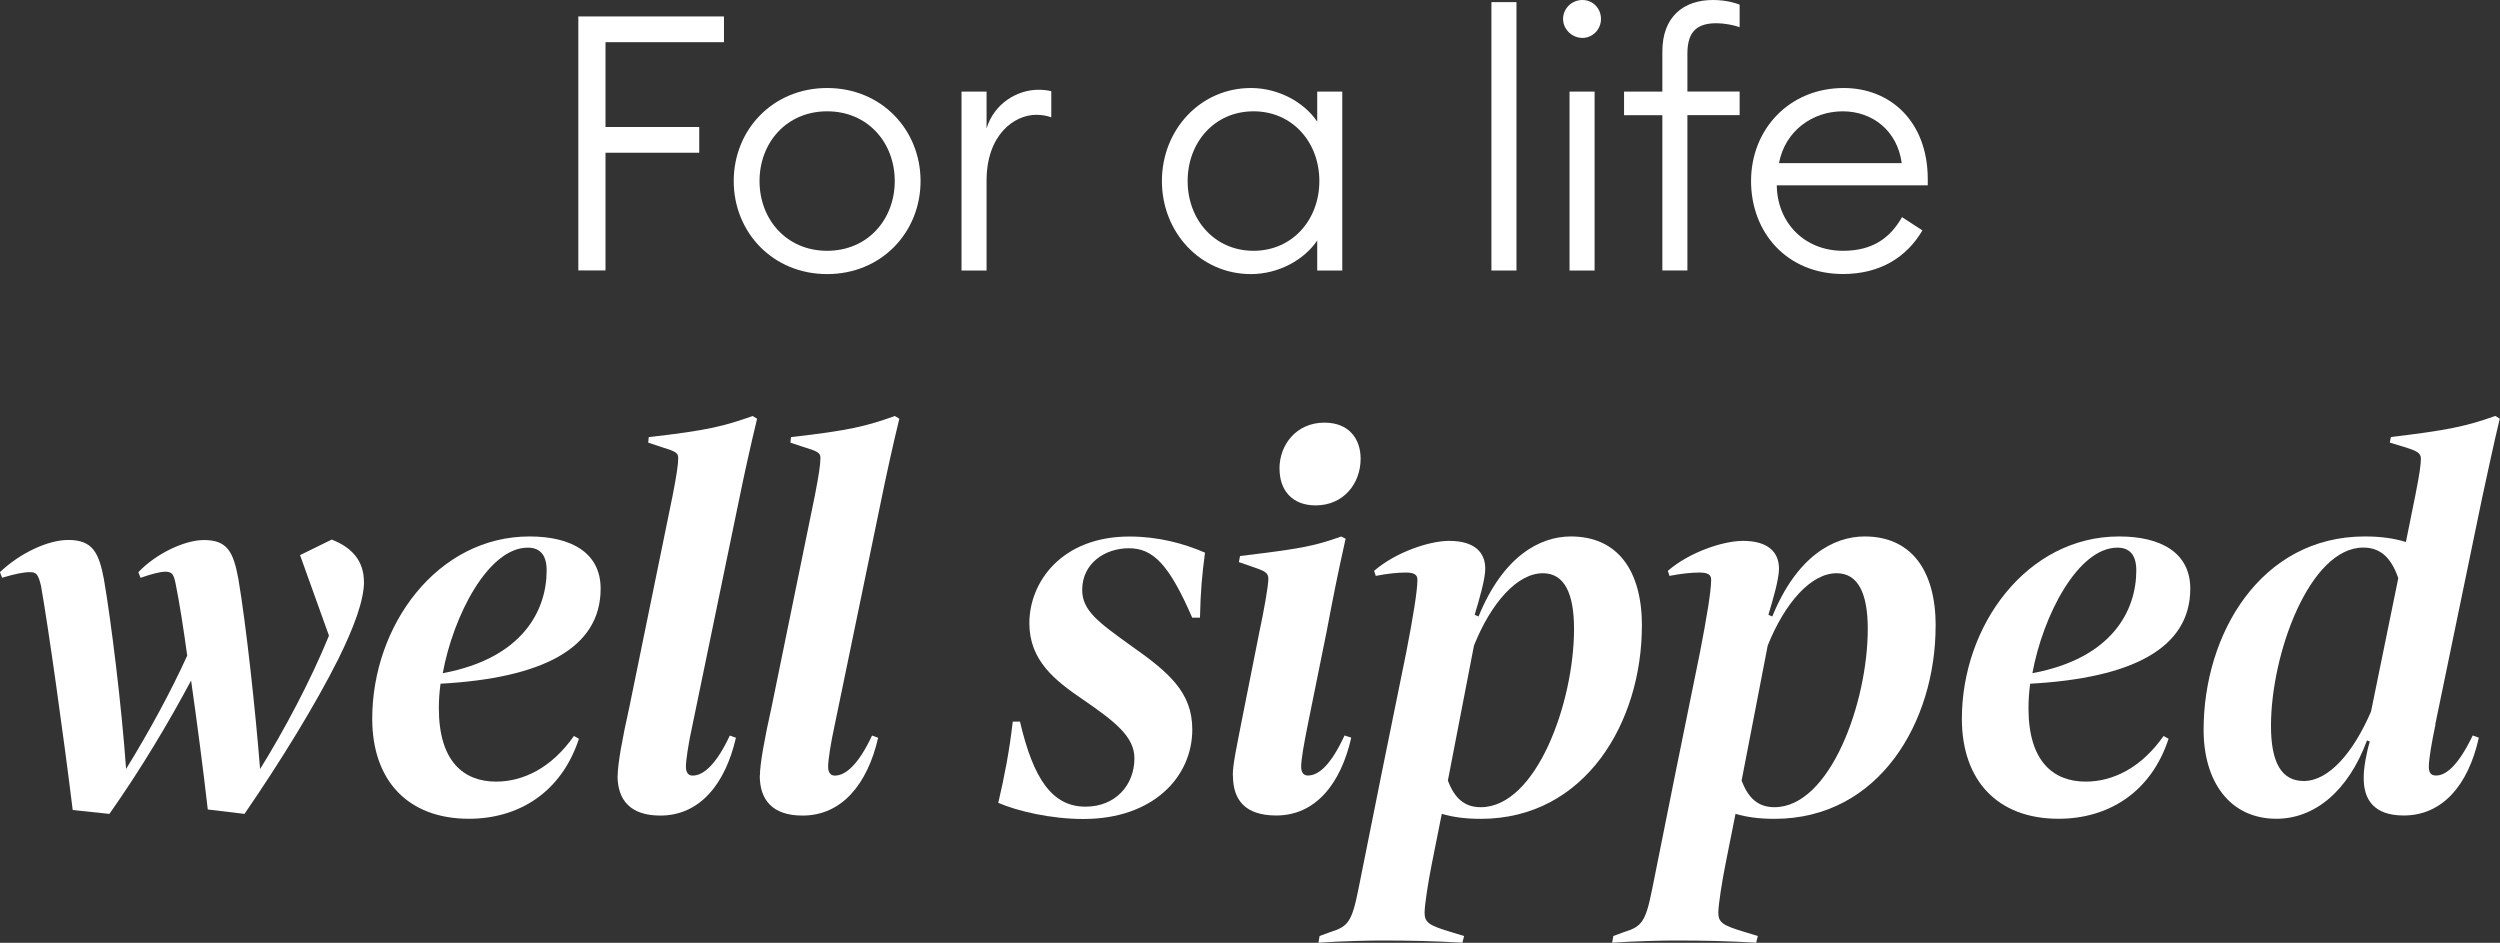 <?xml version="1.0" encoding="UTF-8"?><svg id="Layer_2" xmlns="http://www.w3.org/2000/svg" viewBox="0 0 328.36 123.83"><rect x="0" y="0" width="328.36" height="123.83" fill="#333333" stroke="none"/><defs><style>.cls-1{fill:#fff;}</style></defs><g id="Layer_1-2"><g><path class="cls-1" d="m75.96,2.16h19.13v3.38h-15.56v11.14h12.31v3.38h-12.31v15.46h-3.57V2.16Z"/><path class="cls-1" d="m96.37,23.78c0-6.72,5.12-12.22,12.27-12.22s12.27,5.5,12.27,12.22-5.12,12.22-12.27,12.22-12.27-5.5-12.27-12.22Zm21.15,0c0-5.03-3.53-9.16-8.88-9.16s-8.88,4.14-8.88,9.16,3.53,9.16,8.88,9.16,8.88-4.14,8.88-9.16Z"/><path class="cls-1" d="m126.29,12.03h3.29v4.84c.99-3.29,4.04-5.08,6.81-5.08.56,0,1.13.05,1.69.19v3.43c-.66-.23-1.27-.33-1.97-.33-2.91,0-6.53,2.63-6.53,8.65v11.8h-3.29V12.03Z"/><path class="cls-1" d="m152.61,23.78c0-6.72,5.03-12.22,11.7-12.22,3.62,0,7,1.88,8.7,4.42v-3.95h3.29v23.5h-3.29v-3.95c-1.69,2.54-5.08,4.42-8.7,4.42-6.67,0-11.7-5.5-11.7-12.22Zm20.68,0c0-5.08-3.52-9.16-8.65-9.16s-8.65,4.09-8.65,9.16,3.53,9.16,8.65,9.16,8.65-4.09,8.65-9.16Z"/><path class="cls-1" d="m195.89.28h3.29v35.25h-3.29V.28Z"/><path class="cls-1" d="m205.3,2.49c0-1.36,1.13-2.49,2.54-2.49s2.44,1.13,2.44,2.49-1.08,2.49-2.44,2.49-2.54-1.13-2.54-2.49Zm.85,9.54h3.29v23.5h-3.29V12.03Z"/><path class="cls-1" d="m218.34,15.13h-5.03v-3.1h5.03v-5.26c0-4.61,2.82-6.77,6.63-6.77,1.32,0,2.54.23,3.52.61v2.96c-.75-.28-2.07-.52-3.01-.52-2.49,0-3.85.99-3.85,3.99v4.98h6.86v3.1h-6.86v20.4h-3.29V15.13Z"/><path class="cls-1" d="m229.99,23.78c0-6.81,5.03-12.22,12.17-12.22,6.11,0,11,4.37,11.04,11.89v.89h-19.83c.05,4.84,3.57,8.6,8.7,8.6,3.85,0,6.16-1.64,7.75-4.42l2.68,1.74c-2.07,3.52-5.55,5.73-10.43,5.73-7.38,0-12.08-5.45-12.08-12.22Zm3.67-2.35h16.12c-.56-4.23-3.81-6.81-7.75-6.81s-7.57,2.54-8.37,6.81Z"/><path class="cls-1" d="m47.81,76.38c0,2.48-1.31,5.99-3.36,10.15-2.99,5.99-7.67,13.58-12.34,20.37l-4.82-.58c-.58-5.11-1.39-11.31-2.19-16.94-2.92,5.47-6.57,11.61-10.73,17.52l-4.82-.51c-1.17-9.56-3.21-24.09-4.16-29.42-.37-1.61-.66-1.82-1.46-1.82-.88,0-1.9.22-3.65.73l-.29-.73c2.7-2.56,6.35-4.23,8.98-4.23,3.21,0,4.01,1.68,4.67,5.11.95,5.48,2.34,16.72,2.92,24.97,3.06-4.96,5.91-10.22,8.03-14.89-.51-3.72-1.02-6.93-1.46-9.12-.29-1.61-.51-1.9-1.46-1.9-.58,0-1.75.29-3.21.8l-.29-.73c2.26-2.41,6.06-4.23,8.61-4.23,3.07,0,3.87,1.53,4.53,5.11,1.02,5.99,2.26,17.45,2.85,24.97,3.14-5.04,6.64-11.61,9.05-17.52l-3.8-10.58,4.16-2.04c2.63,1.02,4.23,2.77,4.23,5.55Z"/><path class="cls-1" d="m57.86,89.81c-.15,1.1-.22,2.19-.22,3.21,0,7.01,3.28,9.64,7.52,9.64,3.58,0,7.3-1.82,10.22-5.99l.66.36c-2.34,7.15-8.03,10.51-14.45,10.51-8.03,0-12.7-5.04-12.7-13.14,0-12.26,8.54-23.94,20.66-23.94,5.47,0,9.34,2.12,9.34,6.86,0,7.88-7.74,11.75-21.02,12.48Zm.29-1.39c10.58-1.97,13.65-8.32,13.65-13.5,0-2.12-.95-2.99-2.48-2.99-5.18,0-9.78,8.91-11.17,16.5Z"/><path class="cls-1" d="m81.13,101.86c0-1.46.58-4.75,1.53-8.98l5.69-27.81c.51-2.63.73-4.01.73-4.96,0-.66-.51-.88-2.19-1.39l-1.75-.58.07-.73c7.81-.88,9.93-1.46,13.65-2.77l.58.36c-.8,3.28-1.75,7.59-2.34,10.51l-6.13,29.64c-.58,2.63-.88,4.75-.88,5.55,0,.73.29,1.17.88,1.17,1.46,0,3.14-1.53,4.89-5.26l.8.29c-1.39,6.06-4.74,10.22-9.93,10.22-3.94,0-5.62-2.04-5.62-5.26Z"/><path class="cls-1" d="m99.81,101.86c0-1.46.58-4.75,1.53-8.98l5.69-27.81c.51-2.63.73-4.01.73-4.96,0-.66-.51-.88-2.19-1.39l-1.75-.58.07-.73c7.81-.88,9.93-1.46,13.65-2.77l.58.36c-.8,3.28-1.75,7.59-2.34,10.51l-6.13,29.64c-.58,2.63-.88,4.75-.88,5.55,0,.73.29,1.17.88,1.17,1.46,0,3.14-1.53,4.89-5.26l.8.29c-1.39,6.06-4.75,10.22-9.93,10.22-3.94,0-5.62-2.04-5.62-5.26Z"/><path class="cls-1" d="m131.12,105.44c.8-3.43,1.46-6.79,1.9-10.66h.95c1.75,7.52,4.23,11.17,8.61,11.17,3.94,0,6.42-2.85,6.42-6.35,0-2.85-2.55-4.82-6.79-7.74-3.65-2.48-7.01-5.11-7.01-10,0-5.48,4.31-11.39,13.14-11.39,3.72,0,7.08.88,9.93,2.12-.37,2.85-.58,4.82-.66,8.54h-1.02c-3.07-7.08-5.18-9.12-8.32-9.12s-6.13,1.97-6.13,5.48c0,2.7,2.12,4.23,6.28,7.23,5.11,3.58,8.18,6.2,8.18,11.1,0,6.2-5.11,11.75-14.31,11.75-4.23,0-8.62-1.02-11.17-2.12Z"/><path class="cls-1" d="m161.92,101.86c0-1.46.44-3.43,1.31-7.88l2.19-11.02c.58-2.7,1.17-5.99,1.17-6.94,0-.8-.44-1.02-2.19-1.61l-1.68-.58.15-.8c7.81-.95,9.56-1.24,13.29-2.56l.58.29c-1.02,4.53-1.61,7.52-2.48,12.12l-2.48,12.26c-.51,2.55-.88,4.6-.88,5.55,0,.73.29,1.17.88,1.17,1.39,0,2.99-1.31,4.82-5.26l.88.29c-1.39,6.13-4.74,10.22-9.85,10.22-4.09,0-5.69-2.04-5.69-5.26Zm6.13-40.29c0-3.21,2.26-6.06,5.91-6.06,3.21,0,4.75,2.12,4.75,4.74,0,3.28-2.26,6.13-5.91,6.13-3.07,0-4.74-1.97-4.74-4.82Z"/><path class="cls-1" d="m215.65,82.22c0,12.56-7.37,25.33-21.17,25.33-1.97,0-3.65-.22-5.11-.66l-1.31,6.57c-.44,2.19-.95,5.4-.95,6.42,0,1.31.66,1.68,3.29,2.48l1.9.58-.22.88c-3.65-.22-6.86-.29-10.73-.29-1.17,0-5.18.07-8.18.29l.15-.88,1.39-.51c2.34-.73,2.85-1.31,3.72-5.69,1.75-8.83,4.31-21.46,6.28-31.1.88-4.53,1.46-8.03,1.46-9.49,0-.58-.29-.95-1.53-.95-1.09,0-2.48.15-3.94.44l-.22-.66c2.85-2.48,7.3-3.94,9.85-3.94,3.29,0,4.75,1.46,4.75,3.65,0,1.39-.8,4.09-1.39,6.06l.51.22c3.21-7.88,8.03-10.51,12.12-10.51,6.13,0,9.34,4.45,9.34,11.75Zm-8.91.37c0-4.6-1.24-7.3-4.09-7.3-3.36,0-6.79,3.87-9.05,9.49l-3.43,17.74c.88,2.34,2.19,3.5,4.31,3.5,7.3,0,12.26-13.72,12.26-23.43Z"/><path class="cls-1" d="m254.23,82.22c0,12.56-7.37,25.33-21.17,25.33-1.97,0-3.65-.22-5.11-.66l-1.31,6.57c-.44,2.19-.95,5.4-.95,6.42,0,1.31.66,1.68,3.29,2.48l1.9.58-.22.88c-3.65-.22-6.86-.29-10.73-.29-1.17,0-5.18.07-8.18.29l.15-.88,1.39-.51c2.34-.73,2.85-1.31,3.72-5.69,1.75-8.83,4.31-21.46,6.28-31.1.88-4.53,1.46-8.03,1.46-9.49,0-.58-.29-.95-1.53-.95-1.09,0-2.48.15-3.94.44l-.22-.66c2.85-2.48,7.3-3.94,9.86-3.94,3.28,0,4.74,1.46,4.74,3.65,0,1.39-.8,4.09-1.39,6.06l.51.22c3.21-7.88,8.03-10.51,12.12-10.51,6.13,0,9.34,4.45,9.34,11.75Zm-8.91.37c0-4.6-1.24-7.3-4.09-7.3-3.36,0-6.79,3.87-9.05,9.49l-3.43,17.74c.88,2.34,2.19,3.5,4.31,3.5,7.3,0,12.26-13.72,12.26-23.43Z"/><path class="cls-1" d="m266.65,89.81c-.15,1.1-.22,2.19-.22,3.21,0,7.01,3.28,9.64,7.52,9.64,3.58,0,7.3-1.82,10.22-5.99l.66.36c-2.34,7.15-8.03,10.51-14.45,10.51-8.03,0-12.7-5.04-12.7-13.14,0-12.26,8.54-23.94,20.66-23.94,5.47,0,9.34,2.12,9.34,6.86,0,7.88-7.74,11.75-21.02,12.48Zm.29-1.39c10.58-1.97,13.65-8.32,13.65-13.5,0-2.12-.95-2.99-2.48-2.99-5.18,0-9.78,8.91-11.17,16.5Z"/><path class="cls-1" d="m319.89,95.14c-.51,2.41-.88,4.6-.88,5.55,0,.73.22,1.17.95,1.17,1.17,0,2.77-1.02,4.82-5.26l.8.29c-1.39,6.28-4.82,10.22-9.86,10.22-3.87,0-5.33-2.04-5.26-5.11,0-1.17.37-3.21.8-4.6l-.37-.15c-2.48,6.72-6.93,10.29-11.9,10.29-6.13,0-9.56-4.89-9.56-11.68,0-12.63,7.52-25.4,21.17-25.4,1.97,0,3.79.22,5.4.73l1.24-6.13c.58-2.92.73-4.09.73-4.82s-.51-1.02-2.19-1.53l-1.9-.58.15-.73c7.37-.88,9.85-1.39,13.72-2.77l.58.36c-.8,3.28-1.68,7.52-2.34,10.51l-6.13,29.64Zm-8.47-1.68l3.58-17.52c-.95-2.77-2.41-4.02-4.6-4.02-7.01,0-12.12,13.87-12.12,23.43,0,4.82,1.39,7.23,4.31,7.23,3.28,0,6.5-3.72,8.83-9.12Z"/></g></g></svg>
